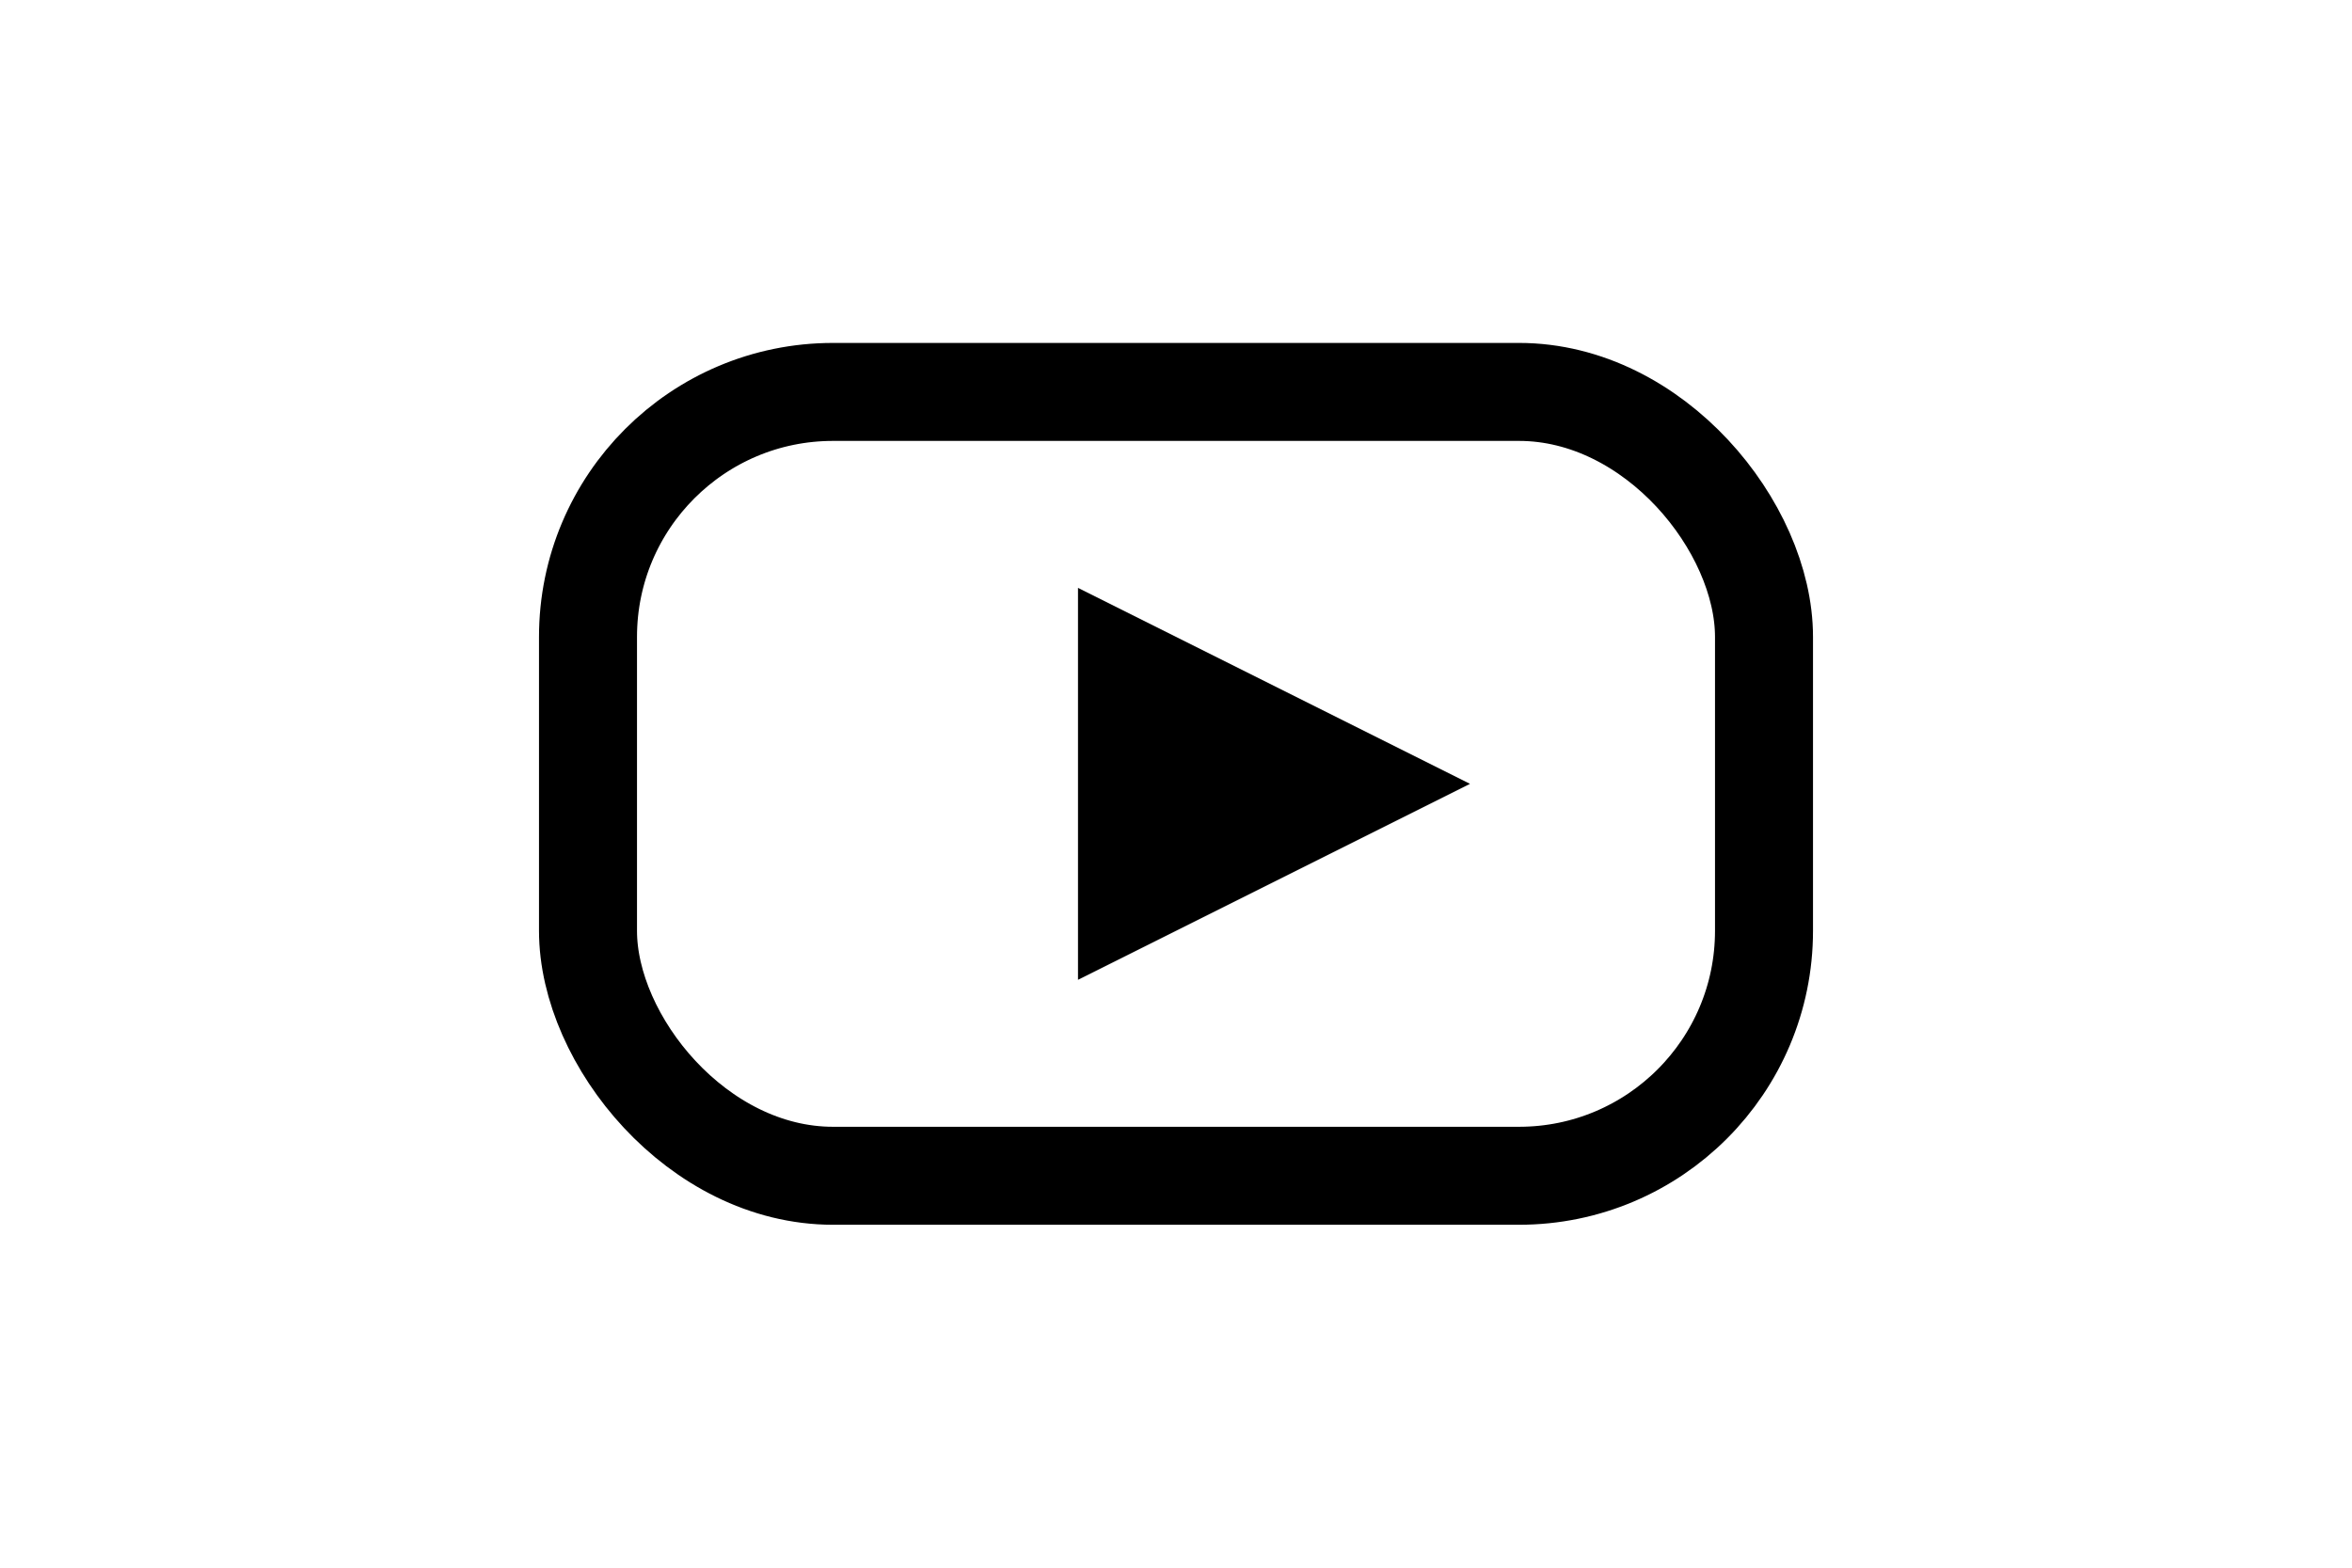 <svg xmlns="http://www.w3.org/2000/svg" width="36" height="24" viewBox="0 0 48 32">
  <!-- 枠線だけのピル型（背景透過） -->
  <rect x="12" y="8" width="24" height="16" rx="5" fill="none" stroke="#000" stroke-width="2"/>
  <!-- 黒三角（必要なら #FFF に変更） -->
  <polygon fill="#000" points="22,12 22,20 30,16"/>
</svg>




